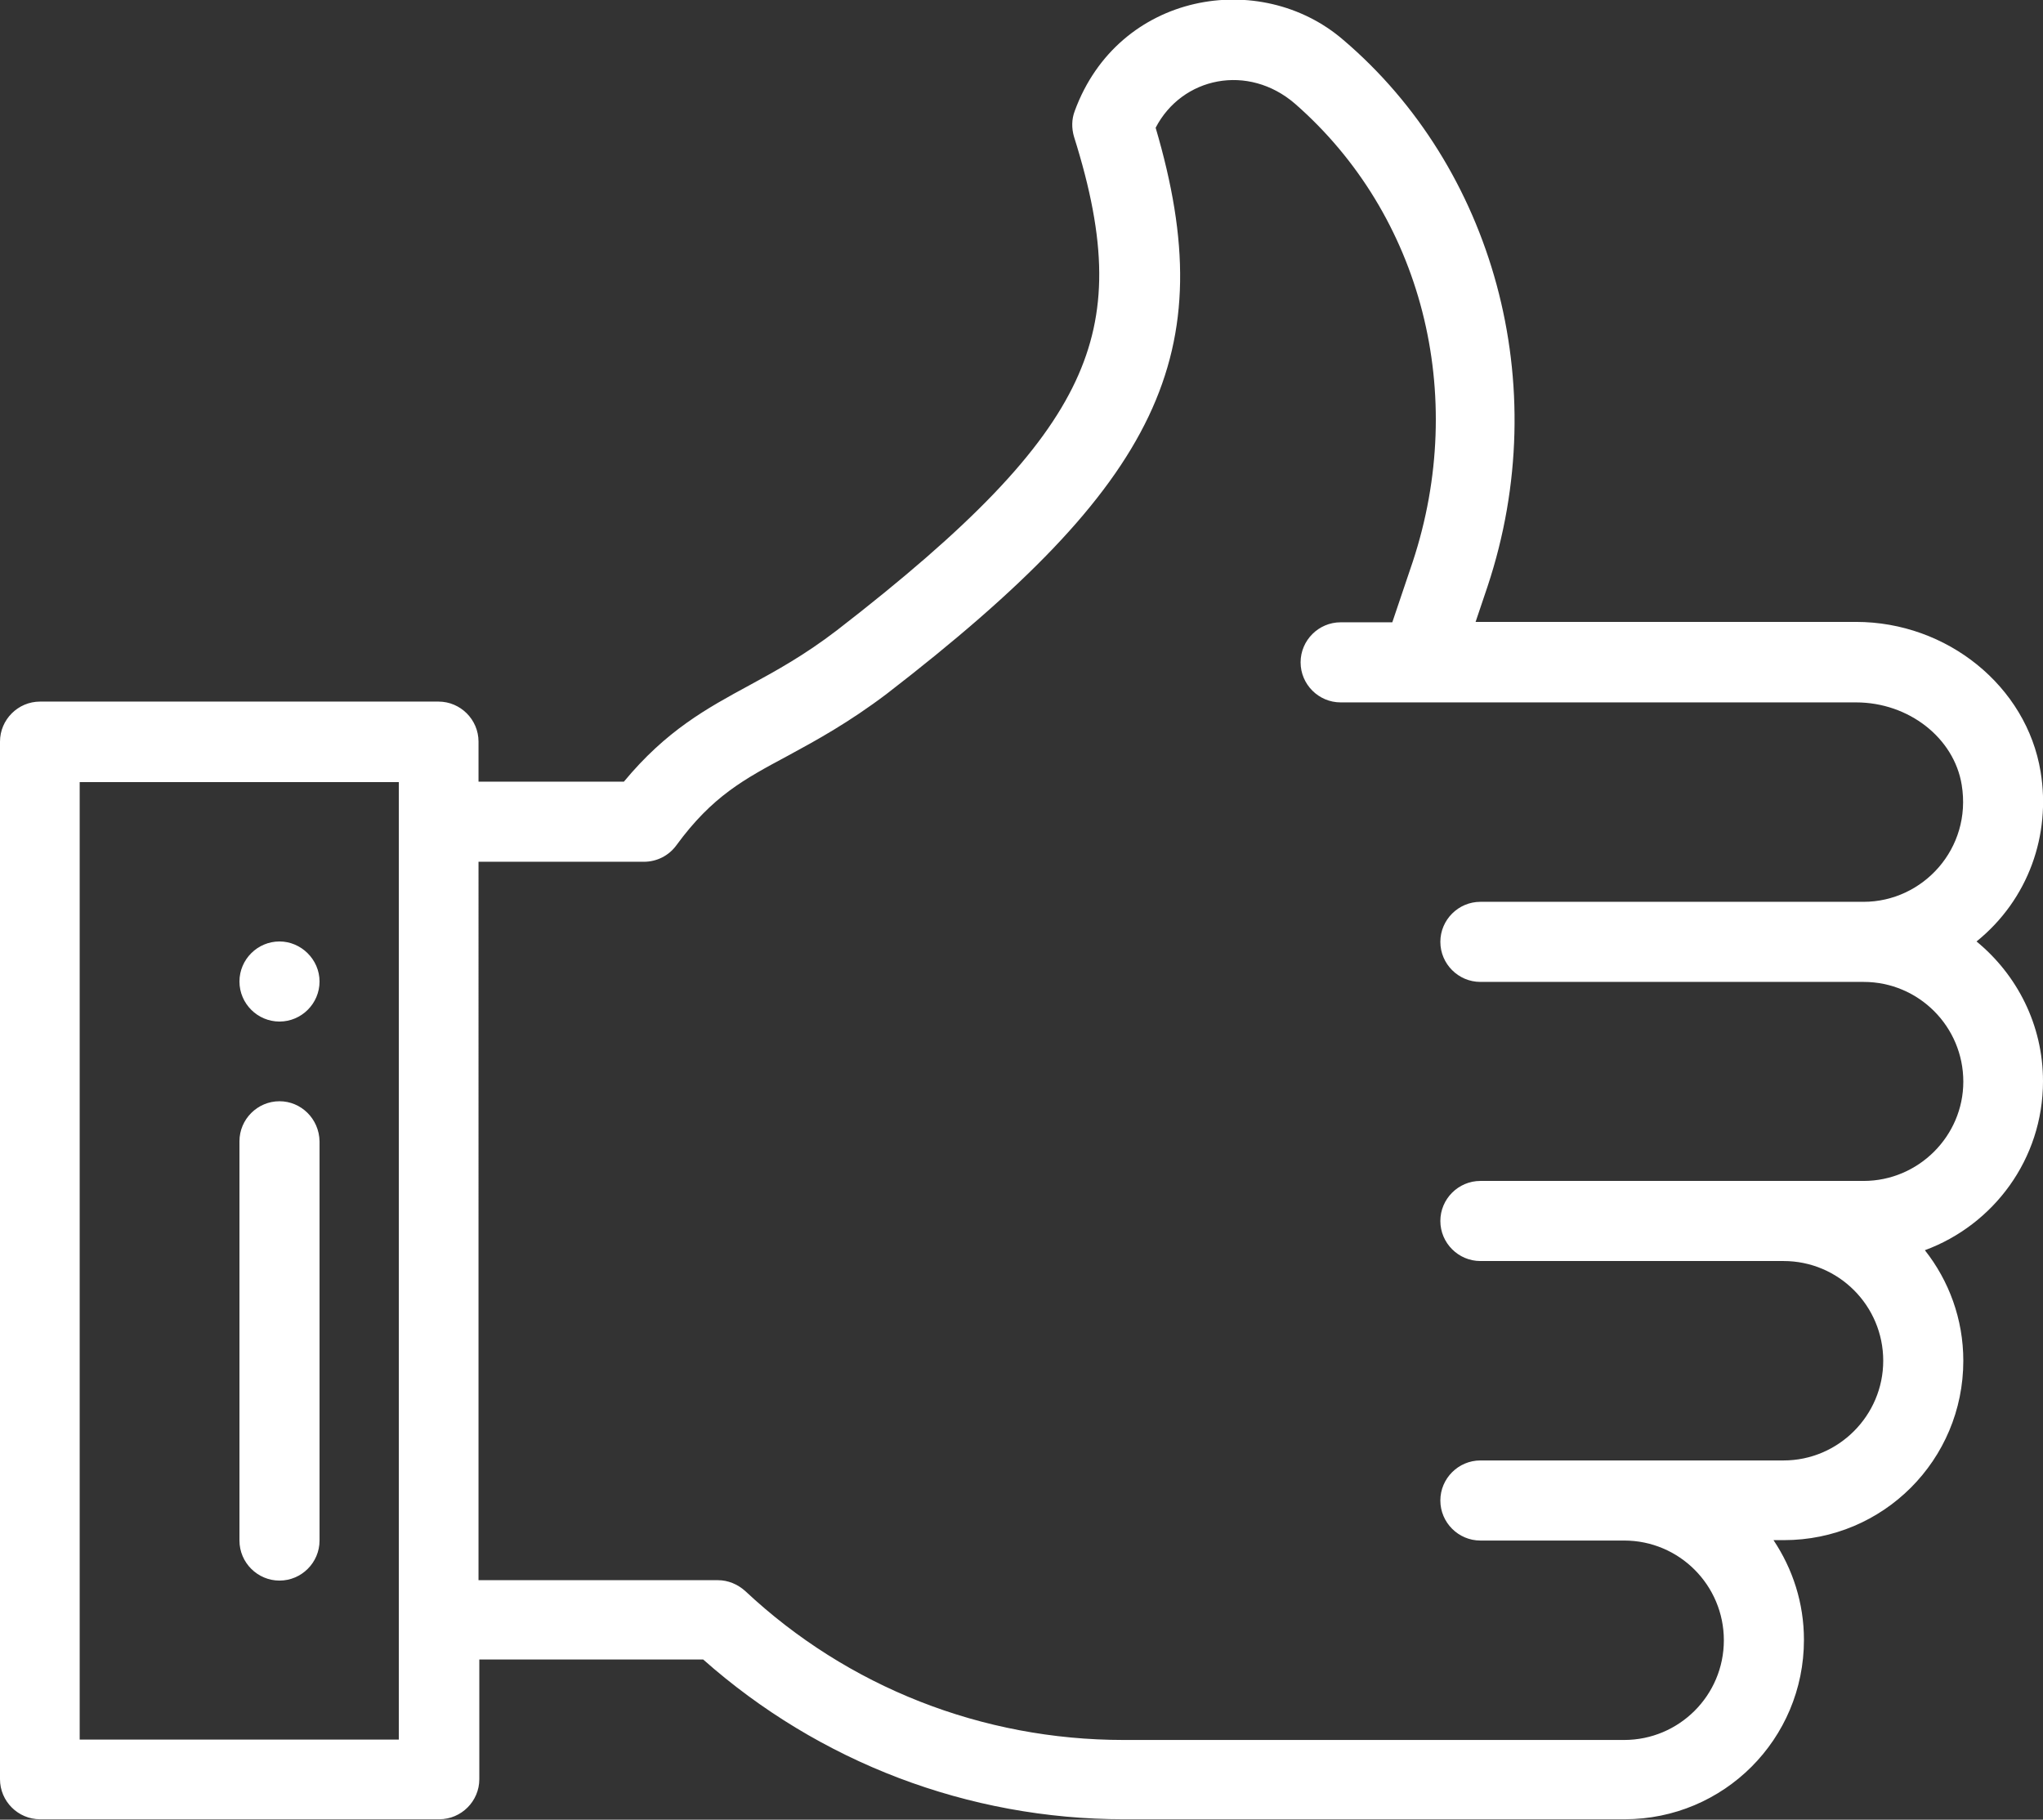 <?xml version="1.0" encoding="utf-8"?>
<!-- Generator: Adobe Illustrator 23.0.4, SVG Export Plug-In . SVG Version: 6.00 Build 0)  -->
<svg version="1.1" id="Capa_1" xmlns="http://www.w3.org/2000/svg" xmlns:xlink="http://www.w3.org/1999/xlink" x="0px" y="0px"
	 viewBox="0 0 510.2 454.4" style="enable-background:new 0 0 510.2 454.4;" xml:space="preserve">
<rect x="0" y="0" width="510.2" height="454.4" fill="#333333" stroke="none"/>
<style type="text/css">
	.st0{fill:#FFFFFF;}
</style>
<g>
	<g>
		<g>
			<path class="st0" d="M69.8,235.1c-5.5,0-10,4.5-10,10s4.5,10,10,10s10-4.5,10-10S75.2,235.1,69.8,235.1z"/>
		</g>
	</g>
	<g>
		<g>
			<path class="st0" d="M510.2,270c0-14.1-6.5-26.6-16.6-34.9c13-10.5,18.6-26.7,16-42.4c-3.5-21.3-23.3-37.4-46.1-37.4
				c-11,0-83.2,0-95,0l3-8.9c16.8-50.6,1.2-104.7-36-136.4c-20.7-17.9-56.2-12-67.1,17.7c-0.8,2.1-0.8,4.3-0.2,6.4
				c8.3,26.3,8.4,44,0.4,61.1c-8.3,17.7-26.1,36.3-59.6,62.2c-8.1,6.2-15,10-21.8,13.7c-10.7,5.8-20.8,11.3-31.4,24.1h-36.3v-10
				c0-5.5-4.5-10-10-10H10c-5.5,0-10,4.5-10,10v259.1c0,5.5,4.5,10,10,10h99.7c5.5,0,10-4.5,10-10v-29.9h55.9
				c29,25.7,66.2,39.9,105.1,39.9c23,0,99.7,0,125,0c24.8,0,44.8-20,44.8-44.8c0-9.2-2.8-17.7-7.6-24.9h2.6
				c24.8,0,44.8-20,44.8-44.8c0-10.4-3.6-20-9.6-27.6C497.8,305.9,510.2,289.5,510.2,270z M99.7,434.4H19.9V195.3h79.7V434.4z
				 M465.4,294.9c-9.7,0-85.4,0-95.7,0c-5.5,0-10,4.5-10,10s4.5,10,10,10h75.7c13.8,0,24.9,11.2,24.9,24.9s-11.2,24.9-24.9,24.9
				c-27.9,0-52.9,0-75.7,0c-5.5,0-10,4.5-10,10s4.5,10,10,10h35.9c13.8,0,24.9,11.2,24.9,24.9c0,13.8-11.2,24.9-24.9,24.9
				c-26.1,0-103.5,0-125,0c-35.3,0-68.9-13.2-94.5-37.2c-1.9-1.7-4.3-2.7-6.8-2.7h-59.8V215.2h41.3c3.2,0,6.2-1.5,8.1-4.1
				c9-12.3,16.9-16.5,27.9-22.4c7.2-3.9,15.2-8.3,24.6-15.4c68.3-52.7,83.8-85,67.2-141.4c6.6-12.7,23.1-16.1,34.8-6
				c31.8,27.8,43.2,72.6,29.4,114.4l-5.1,15.1h-12.9c-5.5,0-10,4.5-10,10s4.5,10,10,10c15.3,0,113,0,128.7,0
				c13.2,0,24.5,8.9,26.4,20.6c2.6,15.9-9.7,29.2-24.5,29.2c-10.2,0-85.9,0-95.7,0c-5.5,0-10,4.5-10,10s4.5,10,10,10
				c9.7,0,85.4,0,95.7,0c13.8,0,24.9,11.2,24.9,24.9C490.3,283.7,479.1,294.9,465.4,294.9z"/>
		</g>
	</g>
	<g>
		<g>
			<path class="st0" d="M69.8,275c-5.5,0-10,4.5-10,10v99.7c0,5.5,4.5,10,10,10s10-4.5,10-10v-99.7C79.7,279.4,75.2,275,69.8,275z"
				/>
		</g>
	</g>
</g>
</svg>

